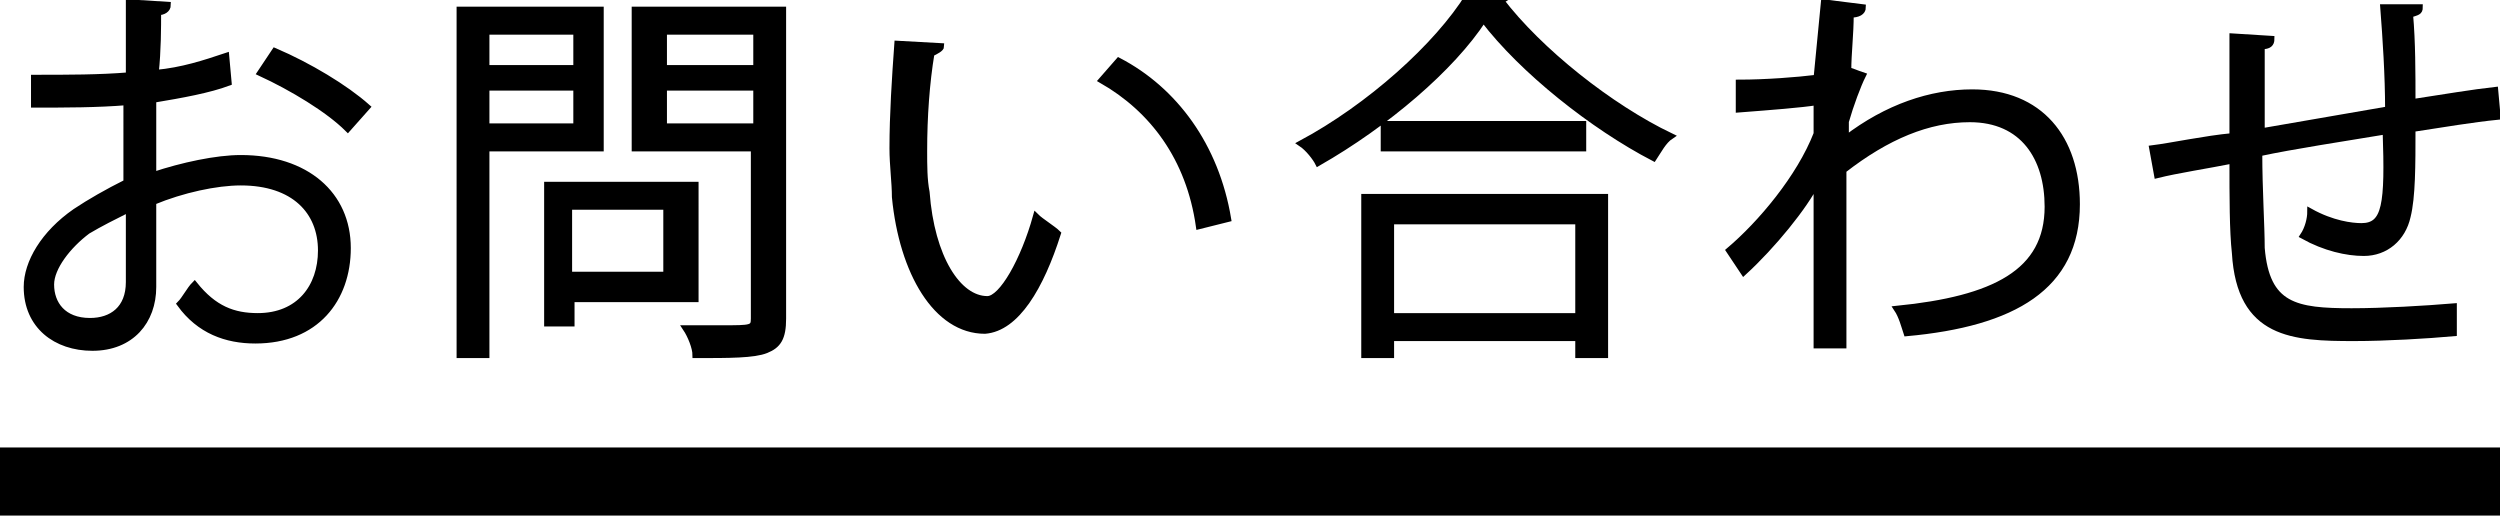 <?xml version="1.0" encoding="utf-8"?>
<!-- Generator: Adobe Illustrator 24.2.0, SVG Export Plug-In . SVG Version: 6.00 Build 0)  -->
<svg version="1.1" id="レイヤー_1" xmlns="http://www.w3.org/2000/svg" xmlns:xlink="http://www.w3.org/1999/xlink" x="0px"
	 y="0px" viewBox="0 0 102.8 21.5" style="enable-background:new 0 0 102.8 21.5;" xml:space="preserve">
<style type="text/css">
	.st0{enable-background:new    ;}
	.st1{fill:none;stroke:#000000;stroke-width:0.25;stroke-miterlimit:10;}
</style>
<rect y="18.4" width="102.8" height="2.8"/>
<g class="st0">
	<path d="M9.4,3.4C8.6,3.7,7.5,3.9,6.3,4.1c0,1,0,2.1,0,3.1c1.2-0.4,2.6-0.7,3.6-0.7c2.7,0,4.4,1.5,4.4,3.7c0,2.1-1.3,3.8-3.8,3.8
		c-1.2,0-2.3-0.4-3.1-1.5c0.2-0.2,0.4-0.6,0.6-0.8c0.8,1,1.6,1.3,2.6,1.3c1.7,0,2.6-1.2,2.6-2.7c0-1.6-1.1-2.8-3.3-2.8
		c-1,0-2.4,0.3-3.6,0.8c0,1.2,0,3.1,0,3.5c0,1.4-0.9,2.5-2.5,2.5c-1.5,0-2.7-0.9-2.7-2.5c0-1,0.7-2.2,2-3.1c0.6-0.4,1.3-0.8,2.1-1.2
		V4.2C4,4.3,2.7,4.3,1.4,4.3l0-1.1c1.4,0,2.7,0,3.9-0.1v-3l1.6,0.1c0,0.2-0.2,0.3-0.4,0.3c0,0.6,0,1.6-0.1,2.5
		c1.1-0.1,2-0.4,2.9-0.7L9.4,3.4z M5.3,11.6c0-0.4,0-1.7,0-3C4.7,8.9,4.1,9.2,3.6,9.5c-0.8,0.6-1.5,1.5-1.5,2.2
		c0,0.8,0.5,1.5,1.6,1.5C4.6,13.2,5.3,12.7,5.3,11.6L5.3,11.6z M14.3,5.3C13.5,4.5,12,3.6,10.7,3l0.6-0.9c1.4,0.6,2.9,1.5,3.8,2.3
		L14.3,5.3z"/>
</g>
<g class="st0">
	<path class="st1" d="M9.4,3.4C8.6,3.7,7.5,3.9,6.3,4.1c0,1,0,2.1,0,3.1c1.2-0.4,2.6-0.7,3.6-0.7c2.7,0,4.4,1.5,4.4,3.7
		c0,2.1-1.3,3.8-3.8,3.8c-1.2,0-2.3-0.4-3.1-1.5c0.2-0.2,0.4-0.6,0.6-0.8c0.8,1,1.6,1.3,2.6,1.3c1.7,0,2.6-1.2,2.6-2.7
		c0-1.6-1.1-2.8-3.3-2.8c-1,0-2.4,0.3-3.6,0.8c0,1.2,0,3.1,0,3.5c0,1.4-0.9,2.5-2.5,2.5c-1.5,0-2.7-0.9-2.7-2.5c0-1,0.7-2.2,2-3.1
		c0.6-0.4,1.3-0.8,2.1-1.2V4.2C4,4.3,2.7,4.3,1.4,4.3l0-1.1c1.4,0,2.7,0,3.9-0.1v-3l1.6,0.1c0,0.2-0.2,0.3-0.4,0.3
		c0,0.6,0,1.6-0.1,2.5c1.1-0.1,2-0.4,2.9-0.7L9.4,3.4z M5.3,11.6c0-0.4,0-1.7,0-3C4.7,8.9,4.1,9.2,3.6,9.5c-0.8,0.6-1.5,1.5-1.5,2.2
		c0,0.8,0.5,1.5,1.6,1.5C4.6,13.2,5.3,12.7,5.3,11.6L5.3,11.6z M14.3,5.3C13.5,4.5,12,3.6,10.7,3l0.6-0.9c1.4,0.6,2.9,1.5,3.8,2.3
		L14.3,5.3z"/>
</g>
<g class="st0">
	<path d="M24.7,6.1H20v8.5h-1.1V0.4h5.8V6.1z M23.7,1.3H20v1.5h3.7V1.3z M20,5.2h3.7V3.6H20V5.2z M28.5,12.3h-5v1h-1V7.6h6.1V12.3z
		 M27.4,8.5h-4v2.8h4V8.5z M32.2,0.4v12.7c0,0.8-0.2,1.1-0.7,1.3c-0.5,0.2-1.5,0.2-2.9,0.2c0-0.3-0.2-0.8-0.4-1.1c0.6,0,1.1,0,1.5,0
		c1.2,0,1.3,0,1.3-0.4v-7h-4.9V0.4H32.2z M31.1,1.3h-3.8v1.5h3.8V1.3z M27.3,5.2h3.8V3.6h-3.8V5.2z"/>
</g>
<g class="st0">
	<path class="st1" d="M24.7,6.1H20v8.5h-1.1V0.4h5.8V6.1z M23.7,1.3H20v1.5h3.7V1.3z M20,5.2h3.7V3.6H20V5.2z M28.5,12.3h-5v1h-1
		V7.6h6.1V12.3z M27.4,8.5h-4v2.8h4V8.5z M32.2,0.4v12.7c0,0.8-0.2,1.1-0.7,1.3c-0.5,0.2-1.5,0.2-2.9,0.2c0-0.3-0.2-0.8-0.4-1.1
		c0.6,0,1.1,0,1.5,0c1.2,0,1.3,0,1.3-0.4v-7h-4.9V0.4H32.2z M31.1,1.3h-3.8v1.5h3.8V1.3z M27.3,5.2h3.8V3.6h-3.8V5.2z"/>
</g>
<g class="st0">
	<path d="M38.7,1.9c0,0.1-0.2,0.2-0.4,0.3c-0.2,1.2-0.3,2.6-0.3,4c0,0.6,0,1.2,0.1,1.7c0.2,2.7,1.3,4.4,2.5,4.4c0.6,0,1.5-1.6,2-3.4
		c0.2,0.2,0.7,0.5,0.9,0.7c-0.7,2.2-1.7,3.9-3,4c-2,0-3.4-2.4-3.7-5.5c0-0.6-0.1-1.3-0.1-2c0-1.4,0.1-2.9,0.2-4.3L38.7,1.9z
		 M49.3,9.3c-0.4-2.8-1.9-4.8-4-6L46,2.5C48.3,3.7,50,6,50.5,9L49.3,9.3z"/>
</g>
<g class="st0">
	<path class="st1" d="M38.7,1.9c0,0.1-0.2,0.2-0.4,0.3c-0.2,1.2-0.3,2.6-0.3,4c0,0.6,0,1.2,0.1,1.7c0.2,2.7,1.3,4.4,2.5,4.4
		c0.6,0,1.5-1.6,2-3.4c0.2,0.2,0.7,0.5,0.9,0.7c-0.7,2.2-1.7,3.9-3,4c-2,0-3.4-2.4-3.7-5.5c0-0.6-0.1-1.3-0.1-2
		c0-1.4,0.1-2.9,0.2-4.3L38.7,1.9z M49.3,9.3c-0.4-2.8-1.9-4.8-4-6L46,2.5C48.3,3.7,50,6,50.5,9L49.3,9.3z"/>
</g>
<g class="st0">
	<path d="M62-0.2c0,0.1-0.2,0.2-0.3,0.2c1.6,2.1,4.5,4.4,7,5.6c-0.3,0.2-0.5,0.6-0.7,0.9c-2.5-1.3-5.4-3.6-7-5.7
		c-1.3,2-4,4.3-6.8,5.9c-0.1-0.2-0.4-0.6-0.7-0.8c2.8-1.5,5.6-4,6.9-6.1L62-0.2z M56.1,14.6V8.1H66v6.5h-1.1v-0.7h-7.7v0.7H56.1z
		 M56.9,5.1h8.2v1h-8.2V5.1z M64.9,9.1h-7.7V13h7.7V9.1z"/>
</g>
<g class="st0">
	<path class="st1" d="M62-0.2c0,0.1-0.2,0.2-0.3,0.2c1.6,2.1,4.5,4.4,7,5.6c-0.3,0.2-0.5,0.6-0.7,0.9c-2.5-1.3-5.4-3.6-7-5.7
		c-1.3,2-4,4.3-6.8,5.9c-0.1-0.2-0.4-0.6-0.7-0.8c2.8-1.5,5.6-4,6.9-6.1L62-0.2z M56.1,14.6V8.1H66v6.5h-1.1v-0.7h-7.7v0.7H56.1z
		 M56.9,5.1h8.2v1h-8.2V5.1z M64.9,9.1h-7.7V13h7.7V9.1z"/>
</g>
<g class="st0">
	<path d="M75,0.1l1.6,0.2c0,0.2-0.2,0.3-0.5,0.3C76.1,1.4,76,2.2,76,2.9c0.1,0,0.3,0.1,0.6,0.2c-0.2,0.4-0.5,1.2-0.7,1.9
		c0,0.3,0,0.4,0,0.7c1.7-1.3,3.5-1.9,5.2-1.9c2.8,0,4.3,1.9,4.3,4.6c0,3.4-2.6,4.9-7,5.3c-0.1-0.3-0.2-0.7-0.4-1
		c4-0.4,6.2-1.5,6.2-4.2c0-2-1-3.6-3.2-3.6c-1.7,0-3.4,0.7-5.2,2.1c0,2.3,0,5.1,0,7.2h-1.1c0-1,0-5.7,0-6.7c-0.5,1-1.8,2.6-3,3.7
		l-0.6-0.9c1.3-1.1,2.9-3,3.6-4.8l0-1.3c-0.6,0.1-1.9,0.2-3.2,0.3l0-1.1c1.1,0,2.4-0.1,3.2-0.2L75,0.1z"/>
</g>
<g class="st0">
	<path class="st1" d="M75,0.1l1.6,0.2c0,0.2-0.2,0.3-0.5,0.3C76.1,1.4,76,2.2,76,2.9c0.1,0,0.3,0.1,0.6,0.2
		c-0.2,0.4-0.5,1.2-0.7,1.9c0,0.3,0,0.4,0,0.7c1.7-1.3,3.5-1.9,5.2-1.9c2.8,0,4.3,1.9,4.3,4.6c0,3.4-2.6,4.9-7,5.3
		c-0.1-0.3-0.2-0.7-0.4-1c4-0.4,6.2-1.5,6.2-4.2c0-2-1-3.6-3.2-3.6c-1.7,0-3.4,0.7-5.2,2.1c0,2.3,0,5.1,0,7.2h-1.1c0-1,0-5.7,0-6.7
		c-0.5,1-1.8,2.6-3,3.7l-0.6-0.9c1.3-1.1,2.9-3,3.6-4.8l0-1.3c-0.6,0.1-1.9,0.2-3.2,0.3l0-1.1c1.1,0,2.4-0.1,3.2-0.2L75,0.1z"/>
</g>
<g class="st0">
	<path d="M99.5,0.3c0,0.2-0.1,0.2-0.4,0.3c0.1,1.1,0.1,2.4,0.1,3.6c1.3-0.2,2.5-0.4,3.4-0.5l0.1,1.1c-1,0.1-2.2,0.3-3.5,0.5
		c0,1.5,0,2.8-0.2,3.6c-0.2,0.9-0.9,1.5-1.8,1.5c-0.7,0-1.6-0.2-2.5-0.7C94.9,9.4,95,9,95,8.7c0.9,0.5,1.7,0.6,2.1,0.6
		c1,0,1.1-0.9,1-3.9c-1.8,0.3-3.8,0.6-5.2,0.9c0,1.5,0.1,3,0.1,3.9c0.2,2.4,1.4,2.6,3.7,2.6c1.3,0,3-0.1,4.2-0.2l0,1.1
		c-1.1,0.1-2.8,0.2-4.1,0.2c-2.5,0-4.7-0.1-4.9-3.5c-0.1-0.9-0.1-2.3-0.1-3.8c-1,0.2-2.3,0.4-3.1,0.6l-0.2-1.1
		c0.8-0.1,2.2-0.4,3.3-0.5c0-1.4,0-2.9,0-4.1l1.6,0.1c0,0.2-0.1,0.3-0.4,0.3c0,1,0,2.3,0,3.5l5.2-0.9c0-1.4-0.1-2.9-0.2-4.2
		L99.5,0.3z"/>
</g>
<g class="st0">
	<path class="st1" d="M99.5,0.3c0,0.2-0.1,0.2-0.4,0.3c0.1,1.1,0.1,2.4,0.1,3.6c1.3-0.2,2.5-0.4,3.4-0.5l0.1,1.1
		c-1,0.1-2.2,0.3-3.5,0.5c0,1.5,0,2.8-0.2,3.6c-0.2,0.9-0.9,1.5-1.8,1.5c-0.7,0-1.6-0.2-2.5-0.7C94.9,9.4,95,9,95,8.7
		c0.9,0.5,1.7,0.6,2.1,0.6c1,0,1.1-0.9,1-3.9c-1.8,0.3-3.8,0.6-5.2,0.9c0,1.5,0.1,3,0.1,3.9c0.2,2.4,1.4,2.6,3.7,2.6
		c1.3,0,3-0.1,4.2-0.2l0,1.1c-1.1,0.1-2.8,0.2-4.1,0.2c-2.5,0-4.7-0.1-4.9-3.5c-0.1-0.9-0.1-2.3-0.1-3.8c-1,0.2-2.3,0.4-3.1,0.6
		l-0.2-1.1c0.8-0.1,2.2-0.4,3.3-0.5c0-1.4,0-2.9,0-4.1l1.6,0.1c0,0.2-0.1,0.3-0.4,0.3c0,1,0,2.3,0,3.5l5.2-0.9
		c0-1.4-0.1-2.9-0.2-4.2L99.5,0.3z"/>
</g>
</svg>
